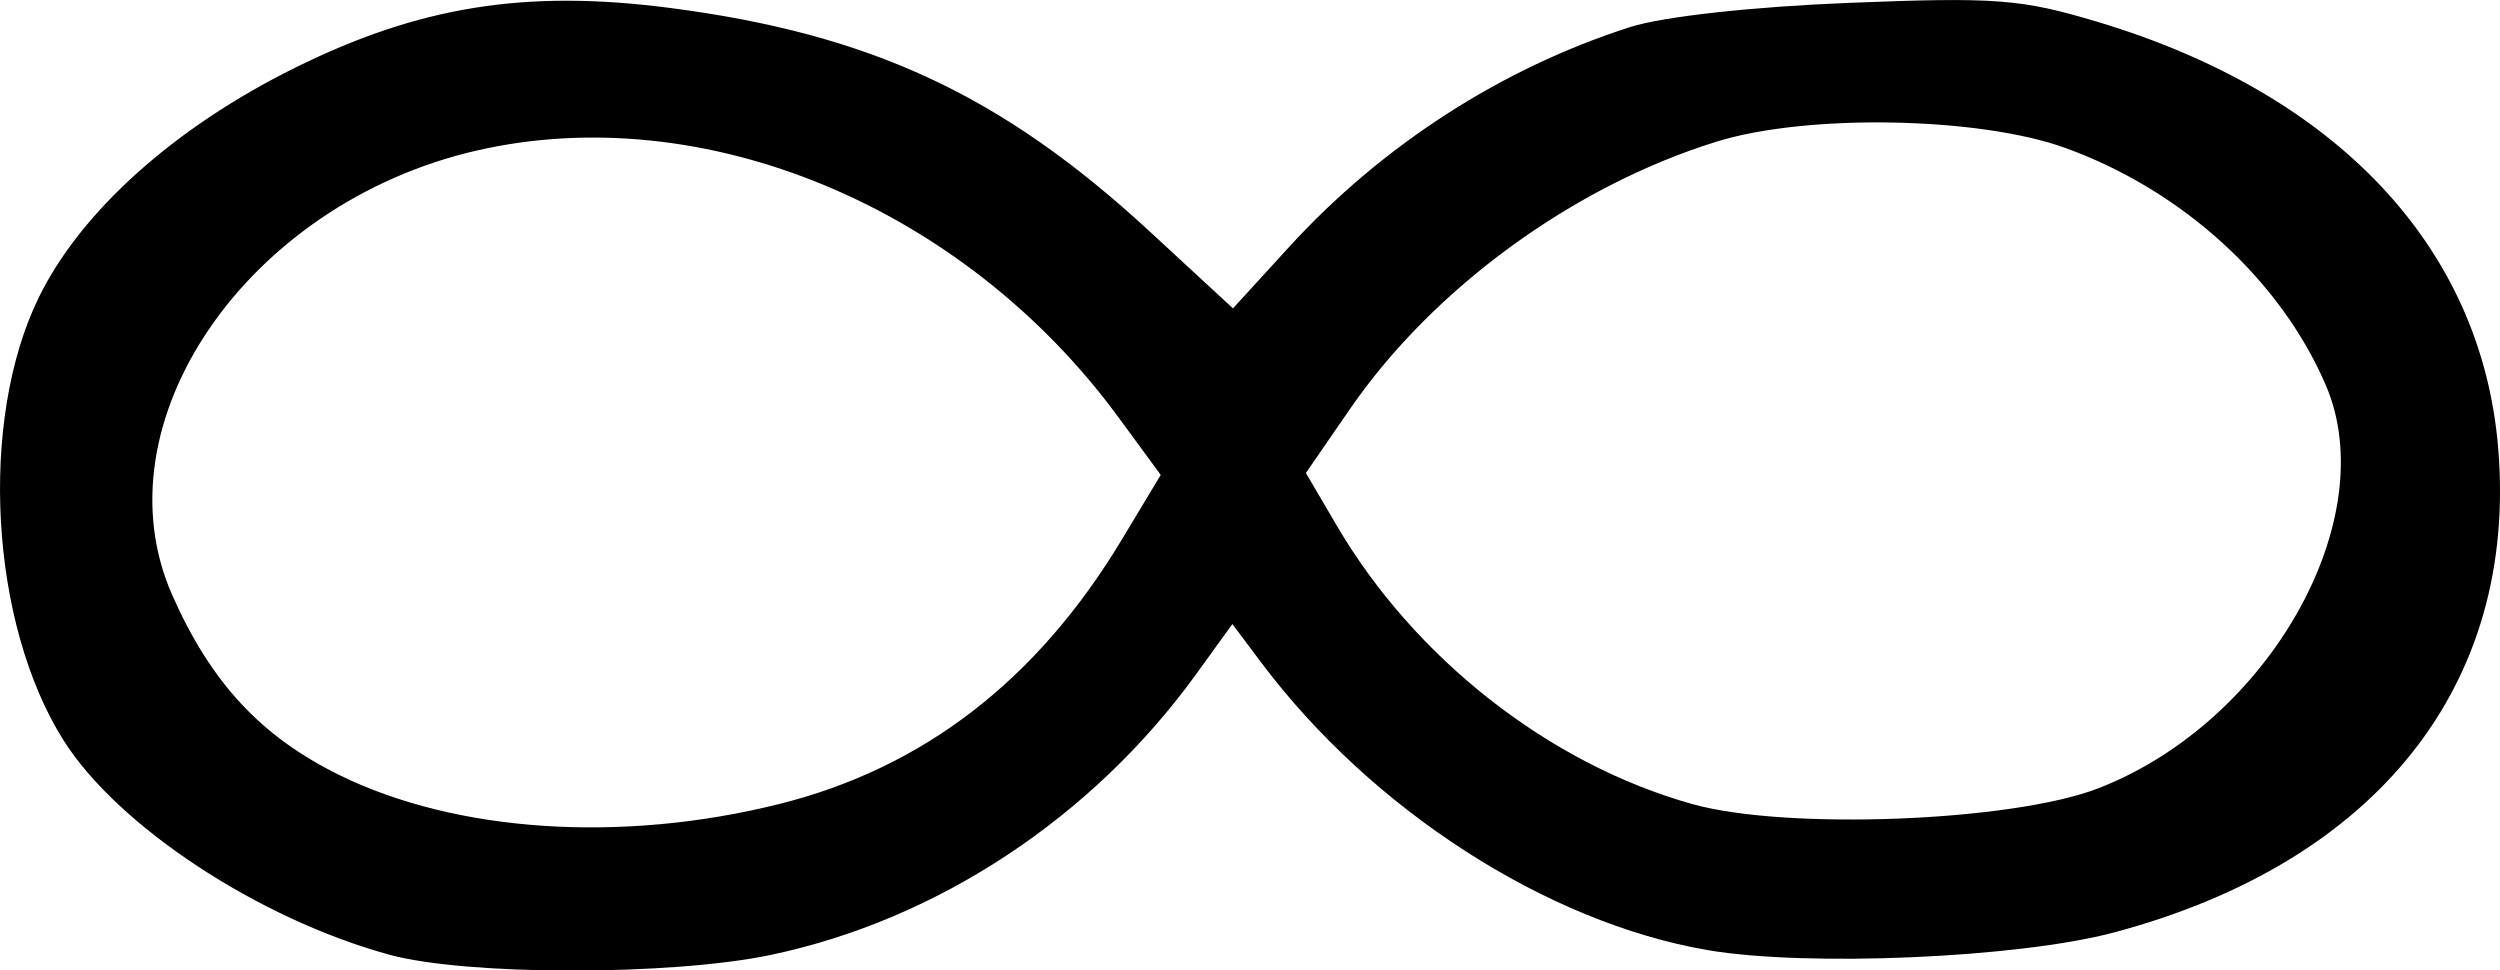 <?xml version="1.0" encoding="UTF-8" standalone="no"?>
<!-- Created with Inkscape (http://www.inkscape.org/) -->

<svg
   xmlns:dc="http://purl.org/dc/elements/1.1/"
   xmlns:cc="http://creativecommons.org/ns#"
   xmlns:rdf="http://www.w3.org/1999/02/22-rdf-syntax-ns#"
   xmlns:svg="http://www.w3.org/2000/svg"
   xmlns="http://www.w3.org/2000/svg"
   xmlns:sodipodi="http://sodipodi.sourceforge.net/DTD/sodipodi-0.dtd"
   xmlns:inkscape="http://www.inkscape.org/namespaces/inkscape"
   width="109.248mm"
   height="42.41mm"
   viewBox="0 0 109.248 42.41"
   version="1.1"
   id="svg8"
   inkscape:version="0.92.3 (2405546, 2018-03-11)"
   sodipodi:docname="tenor-butterfly.svg">
  <defs
     id="defs2" />
  <sodipodi:namedview
     id="base"
     pagecolor="#ffffff"
     bordercolor="#666666"
     borderopacity="1.0"
     inkscape:pageopacity="0.0"
     inkscape:pageshadow="2"
     inkscape:zoom="0.35"
     inkscape:cx="-232.86232"
     inkscape:cy="25.97282"
     inkscape:document-units="mm"
     inkscape:current-layer="layer1"
     showgrid="false"
     fit-margin-top="0"
     fit-margin-left="0"
     fit-margin-right="0"
     fit-margin-bottom="0"
     inkscape:window-width="2160"
     inkscape:window-height="1346"
     inkscape:window-x="-11"
     inkscape:window-y="-11"
     inkscape:window-maximized="1" />
  <g
     inkscape:label="Layer 1"
     inkscape:groupmode="layer"
     id="layer1"
     transform="translate(-41.201,-113.295)">
    <path
       style="fill:#000000;stroke-width:0.506"
       d="m 58.194,155.009 c -5.705,-1.566 -11.847,-5.61 -14.215,-9.361 -3.222,-5.104 -3.718,-13.97 -1.082,-19.357 1.839,-3.759 5.924,-7.423 11.18,-10.027 5.433,-2.692 10.081,-3.439 16.363,-2.627 8.801,1.136 14.551,3.813 21.011,9.781 l 3.63,3.353 2.453,-2.684 c 4.058,-4.44 9.283,-7.81 14.899,-9.608 1.433,-0.459 5.327,-0.89 9.568,-1.059 6.423,-0.257 7.532,-0.171 10.882,0.836 10.452,3.142 16.753,9.847 17.486,18.607 0.866,10.35 -5.288,18.112 -16.793,21.181 -4.172,1.113 -13.421,1.513 -17.756,0.769 -7.037,-1.208 -14.688,-6.141 -19.518,-12.584 l -1.247,-1.664 -1.568,2.17 c -4.539,6.282 -11.335,10.768 -18.623,12.293 -4.366,0.914 -13.311,0.905 -16.669,-0.017 z m 17.04,-6.574 c 6.314,-1.575 11.292,-5.414 14.992,-11.565 l 1.698,-2.822 -1.85,-2.521 c -6.765,-9.215 -18.138,-13.937 -28.061,-11.649 -10.04,2.315 -16.606,11.914 -13.285,19.422 1.695,3.831 3.877,6.18 7.308,7.866 5.101,2.507 12.319,2.984 19.197,1.268 z m 57.656,-0.69 c 7.455,-2.883 12.468,-11.767 9.945,-17.624 -1.984,-4.606 -6.265,-8.506 -11.371,-10.358 -3.767,-1.367 -11.282,-1.506 -15.235,-0.283 -6.27,1.94 -12.399,6.408 -16.037,11.69 l -1.924,2.793 1.342,2.29 c 3.41,5.819 9.299,10.433 15.547,12.18 4.114,1.151 13.966,0.768 17.733,-0.688 z"
       id="path865"
       inkscape:connector-curvature="0" />
  </g>
</svg>
